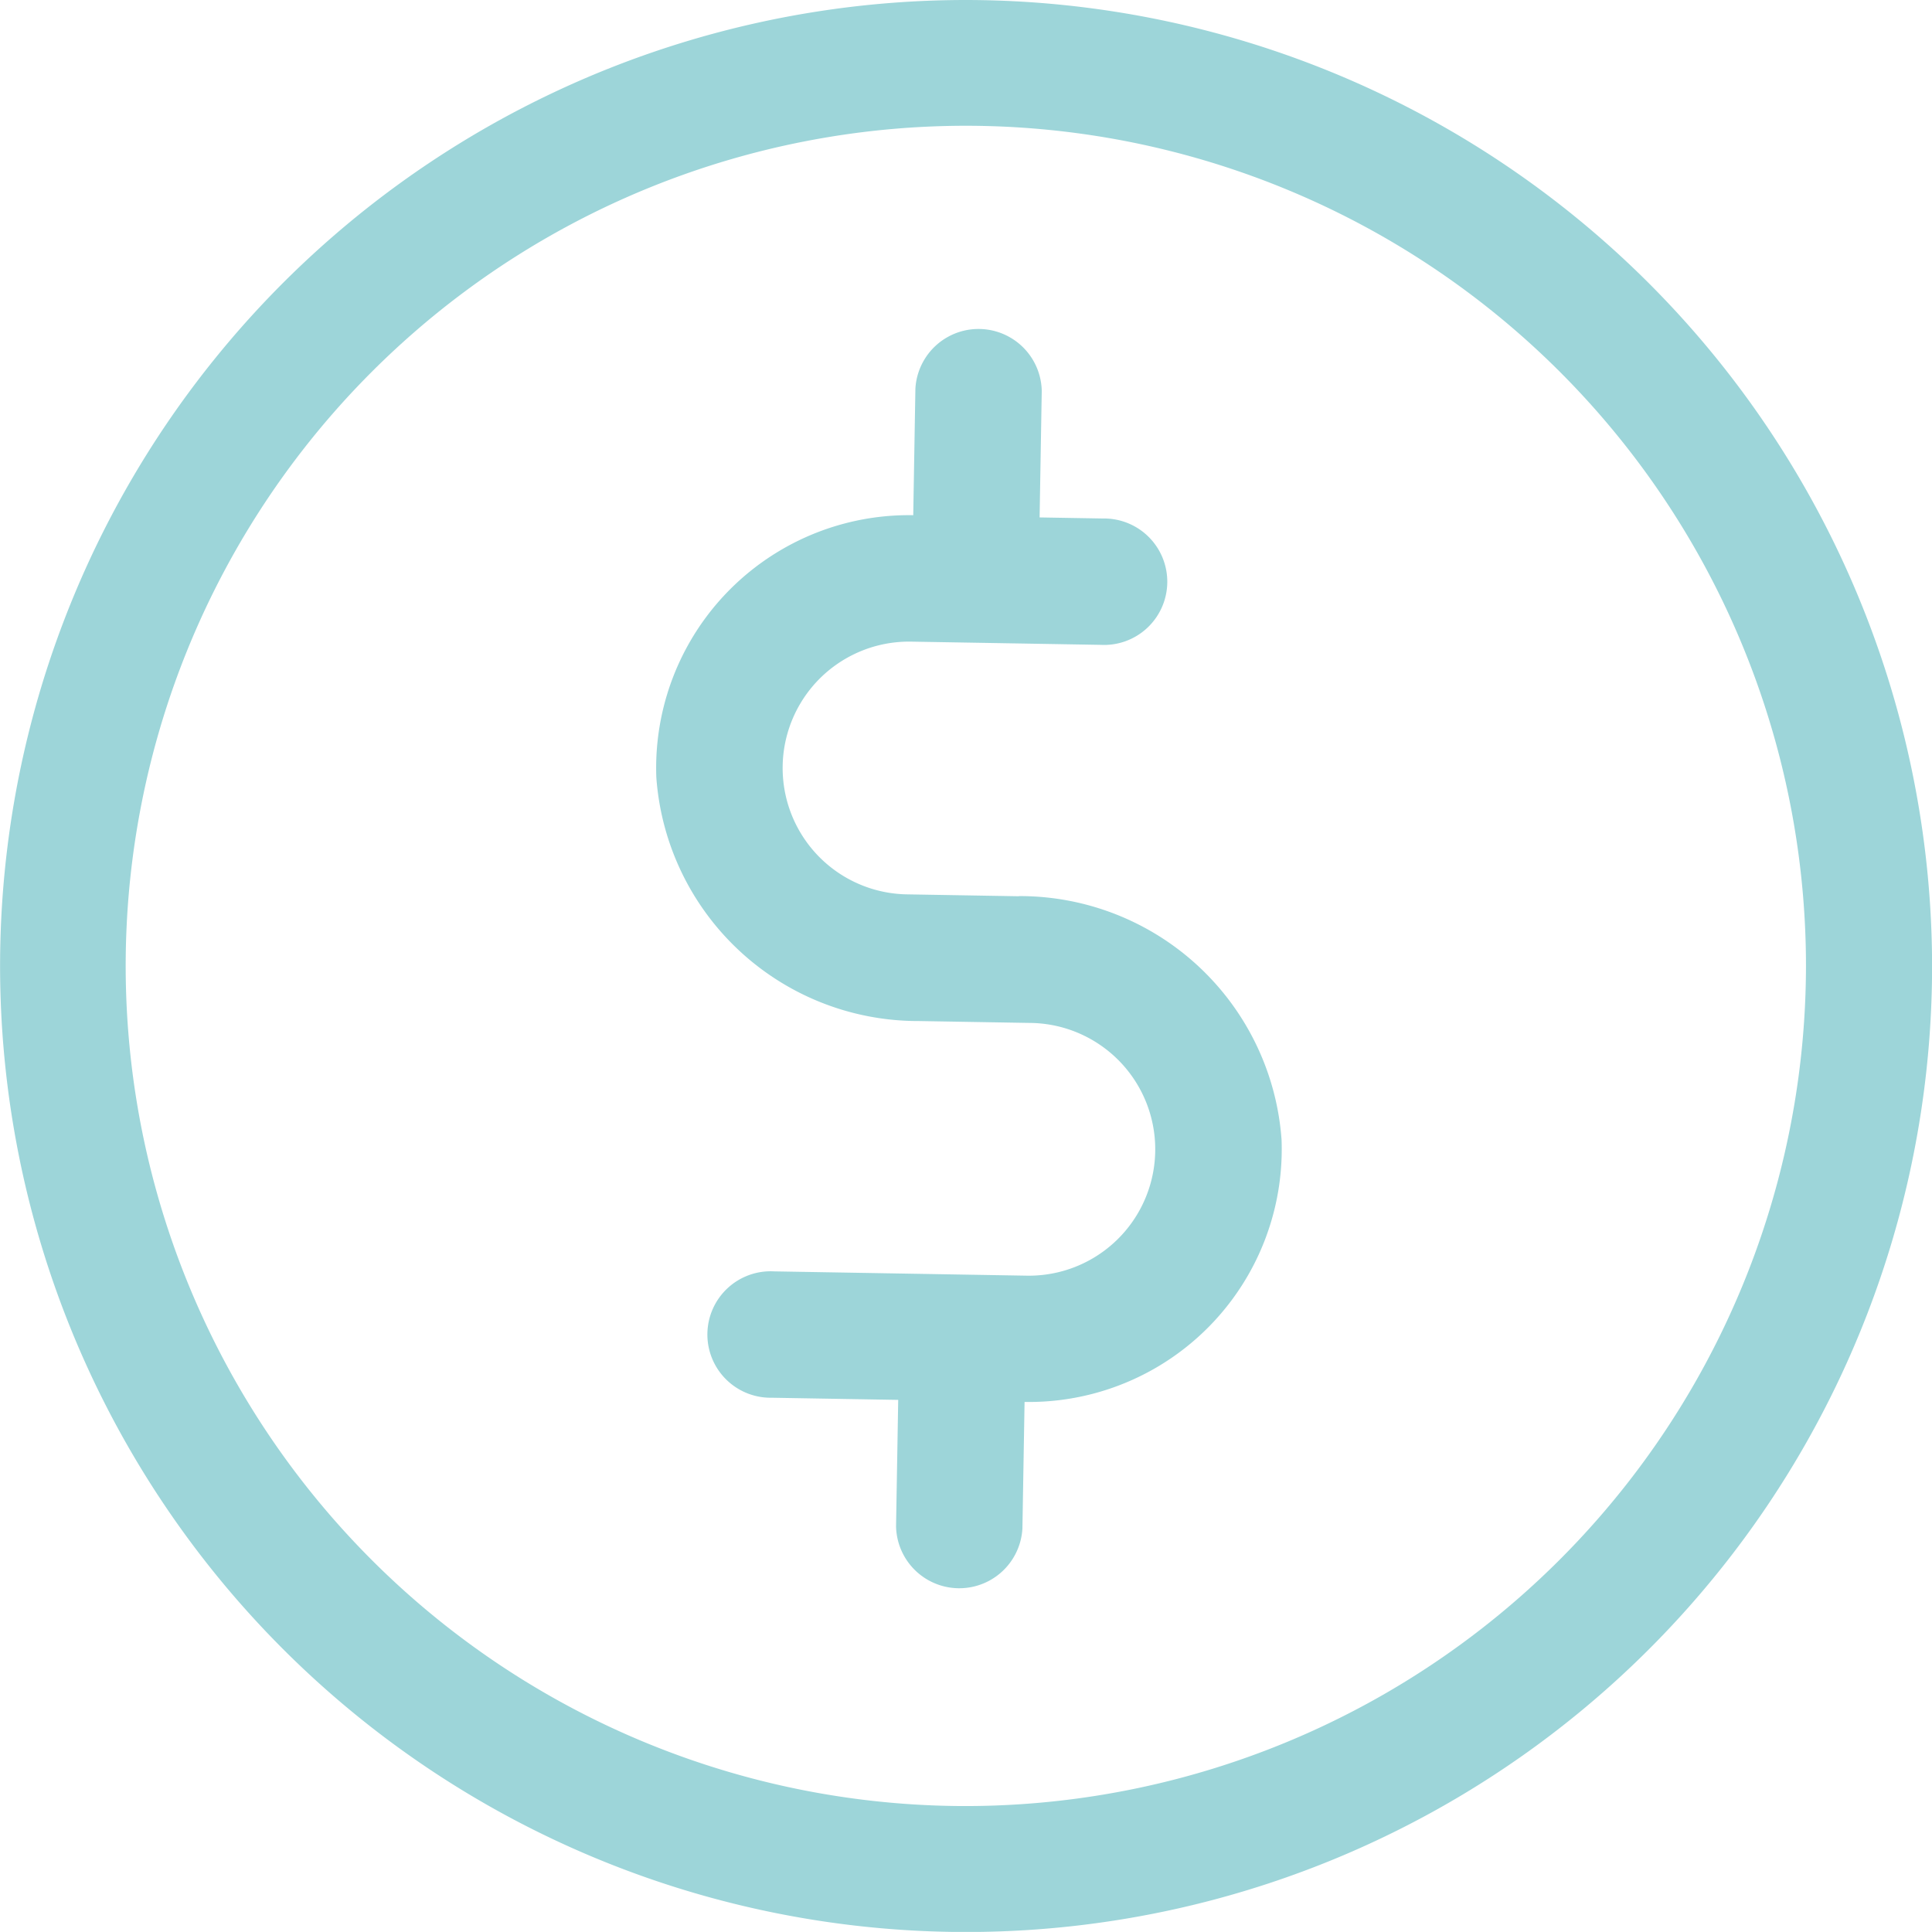 <svg id="Componente_37_4" data-name="Componente 37 – 4" xmlns="http://www.w3.org/2000/svg" width="23.072" height="23.071" viewBox="0 0 23.072 23.071">
  <path id="Caminho_1361" data-name="Caminho 1361" d="M199.455,0a11.536,11.536,0,1,0,11.537,11.536A11.548,11.548,0,0,0,199.455,0m0,21.568a10.033,10.033,0,1,1,10.031-10.033,10.043,10.043,0,0,1-10.031,10.033" transform="translate(-187.919)" fill="#9dd5d9"/>
  <path id="Caminho_1362" data-name="Caminho 1362" d="M199.775,10.646h-1.338a1.509,1.509,0,0,1,0-3.018H200.7a.755.755,0,1,0,0-1.509h-.755V4.609a.755.755,0,0,0-1.509,0V6.118A3.019,3.019,0,0,0,195.422,9.3a3.134,3.134,0,0,0,3.185,2.856h1.338a1.509,1.509,0,0,1,0,3.018h-3.018a.755.755,0,1,0,0,1.509h1.509v1.509a.755.755,0,0,0,1.509,0V16.682A3.019,3.019,0,0,0,202.96,13.5a3.134,3.134,0,0,0-3.185-2.856" transform="matrix(1, 0.017, -0.017, 1, -187.426, -3.339)" fill="#9dd5d9"/>
</svg>

